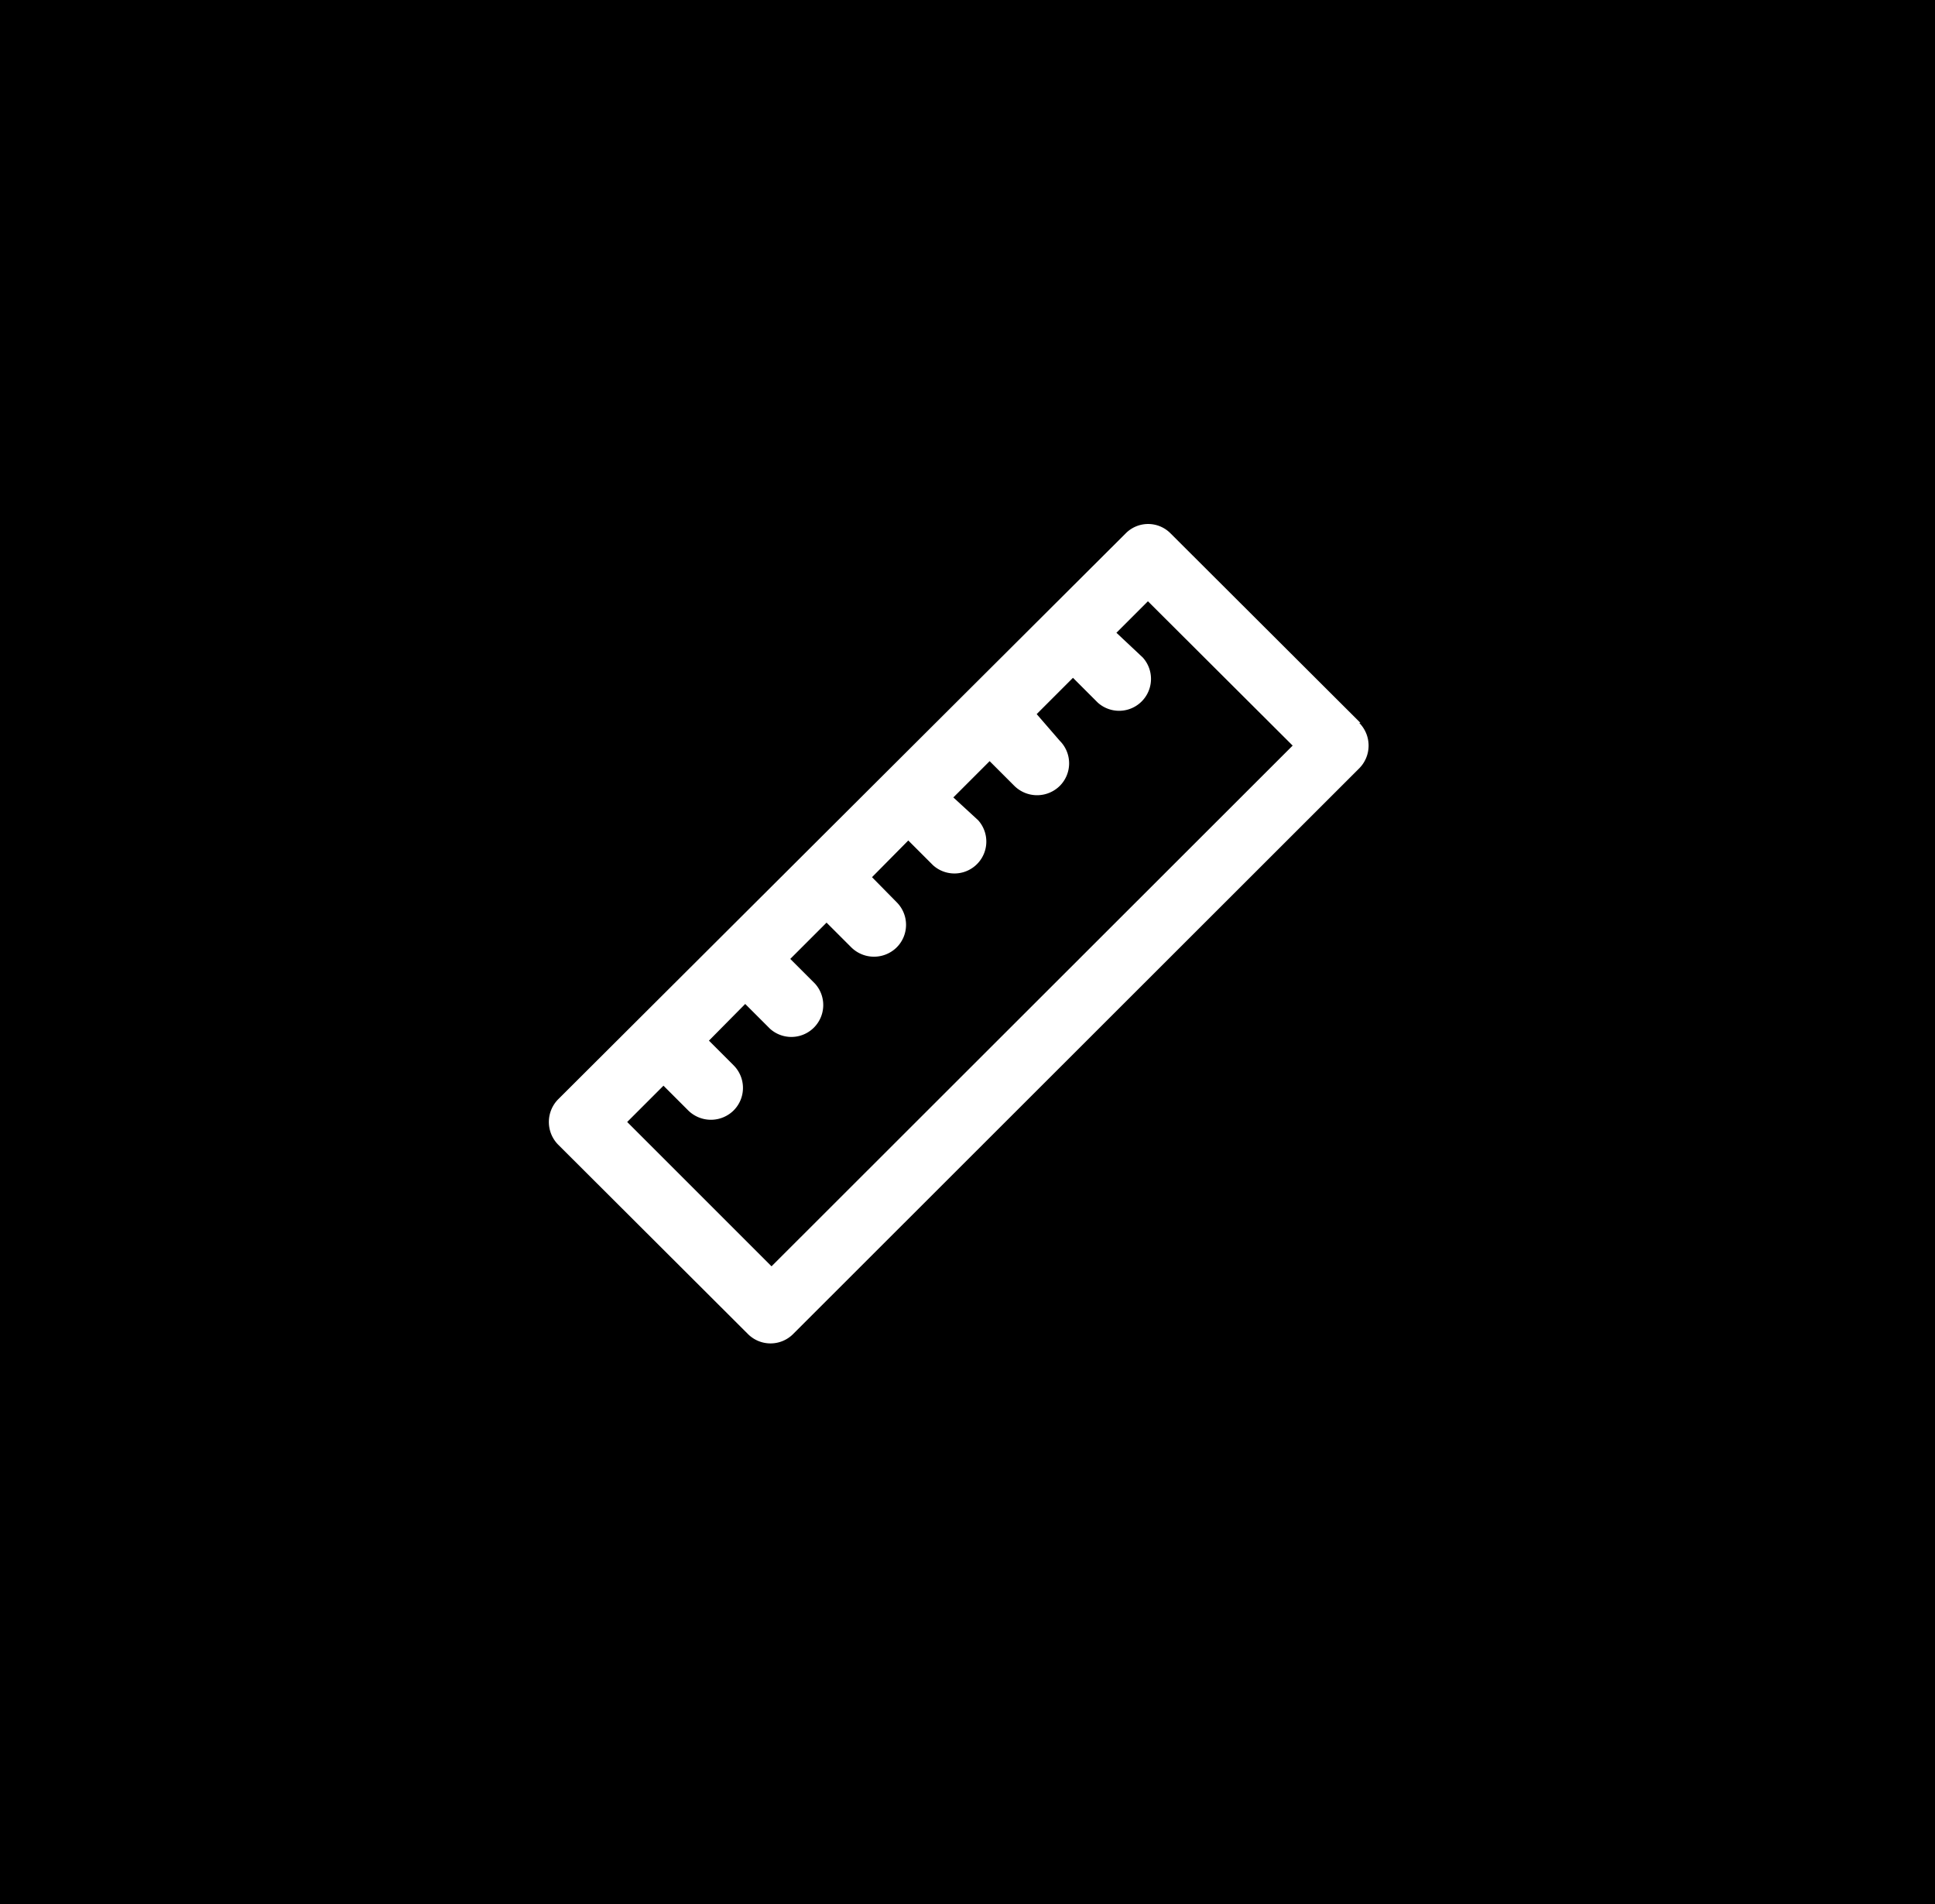 <svg xmlns="http://www.w3.org/2000/svg" viewBox="0 0 48.53 47.76"><defs><style>.cls-1{fill:#fff;}</style></defs><g id="图层_2" data-name="图层 2"><g id="图层_1-2" data-name="图层 1"><rect width="48.53" height="47.76"/><path class="cls-1" d="M34.12,18.13l-4.76-4.75a.79.79,0,0,0-1.13,0L14,27.57a.81.81,0,0,0,0,1.14l4.76,4.75a.8.8,0,0,0,1.13,0l14.2-14.19a.81.81,0,0,0,0-1.14ZM19.35,31.76l-3.62-3.62.91-.91.62.62a.81.81,0,0,0,1.14,0,.8.8,0,0,0,0-1.13l-.62-.62.91-.92.62.62a.8.8,0,0,0,1.13-1.13l-.62-.62.91-.91.62.62a.81.81,0,0,0,1.14,0,.8.8,0,0,0,0-1.13L21.87,22l.91-.92.62.62a.8.8,0,0,0,1.13-1.13L23.91,20l.91-.91.62.62a.81.81,0,0,0,1.14,0,.8.8,0,0,0,0-1.13L26,17.91l.91-.91.62.62a.8.8,0,0,0,1.13-1.13L28,15.87l.79-.79,3.63,3.62Z"/></g></g></svg>